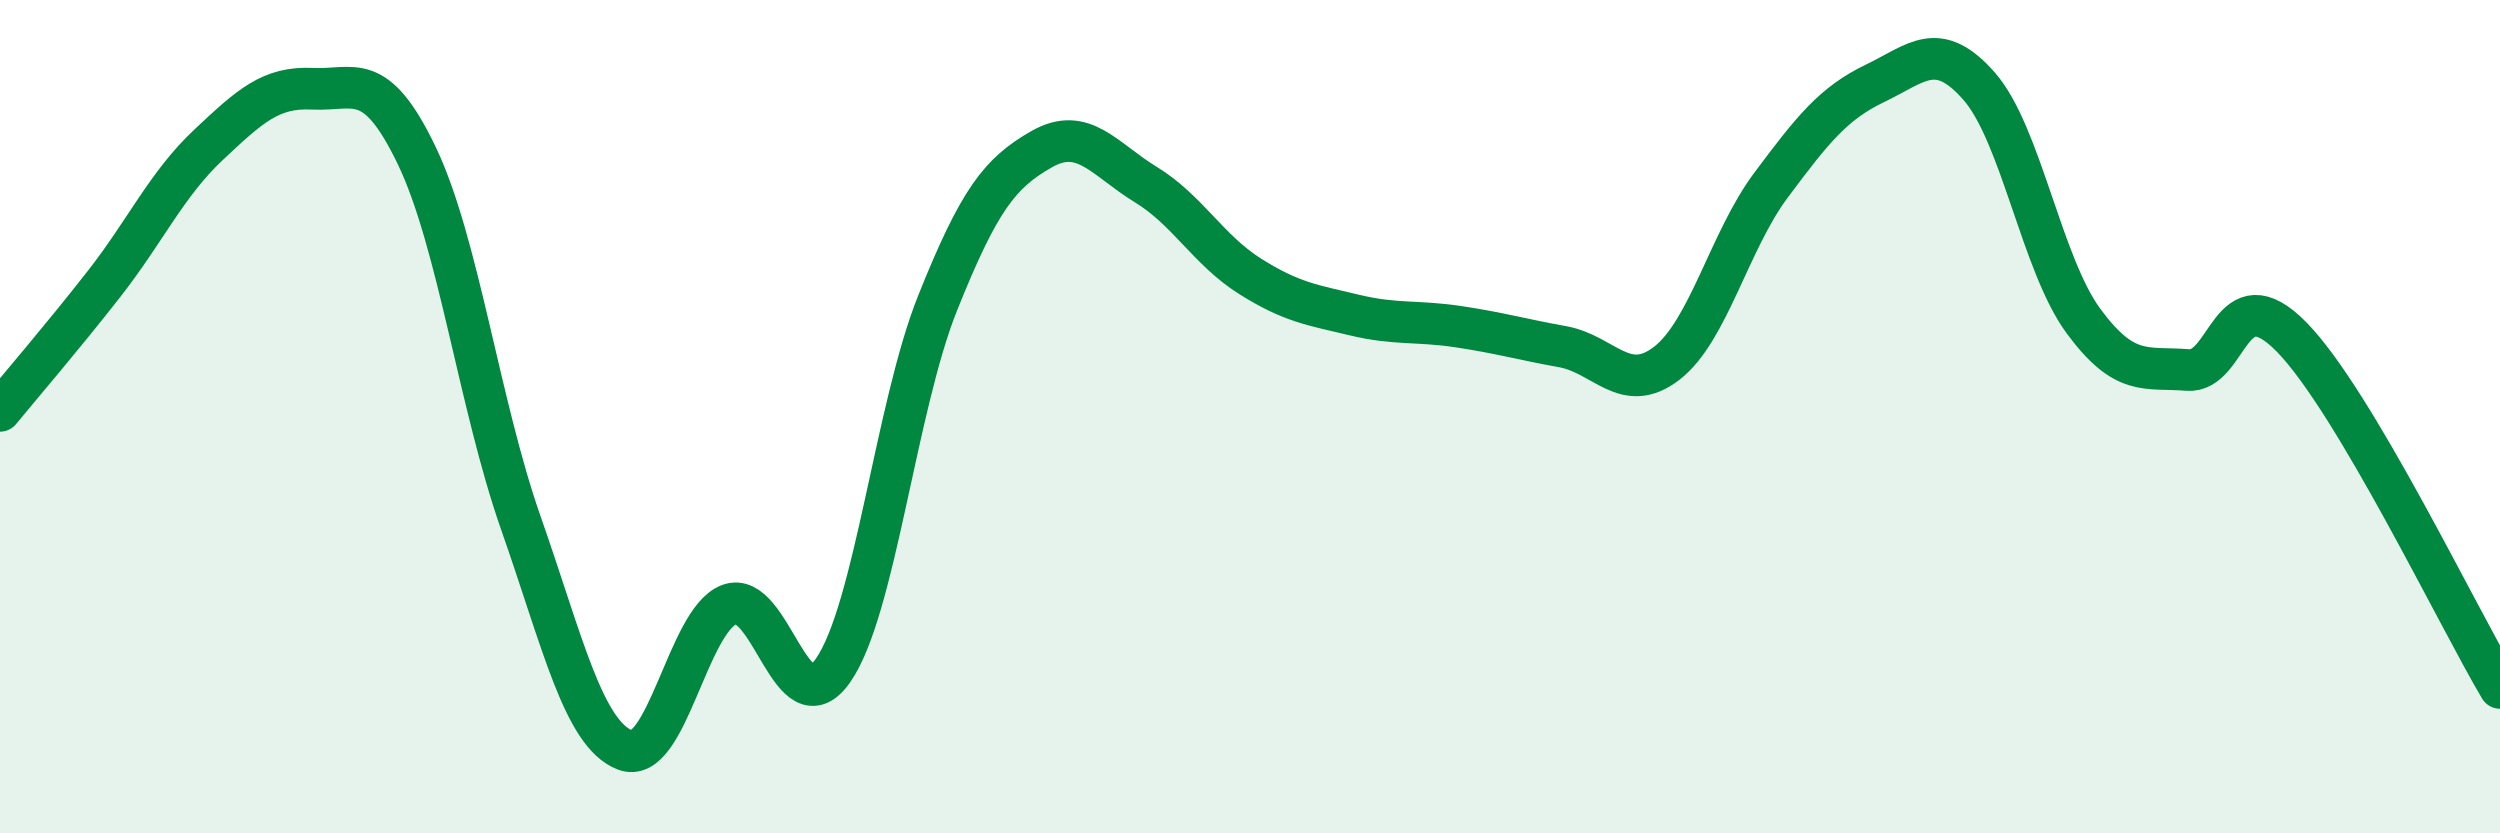 
    <svg width="60" height="20" viewBox="0 0 60 20" xmlns="http://www.w3.org/2000/svg">
      <path
        d="M 0,9.86 C 0.5,9.25 1.5,8.09 2.5,6.81 C 3.5,5.53 4,4.42 5,3.48 C 6,2.54 6.5,2.08 7.5,2.13 C 8.5,2.18 9,1.65 10,3.73 C 11,5.81 11.5,9.7 12.5,12.55 C 13.5,15.4 14,17.61 15,18 C 16,18.39 16.5,14.89 17.5,14.51 C 18.5,14.13 19,17.53 20,16.08 C 21,14.63 21.5,9.78 22.5,7.28 C 23.5,4.78 24,4.15 25,3.58 C 26,3.01 26.5,3.82 27.5,4.43 C 28.5,5.04 29,6 30,6.63 C 31,7.26 31.5,7.32 32.5,7.56 C 33.5,7.8 34,7.69 35,7.84 C 36,7.99 36.5,8.14 37.5,8.32 C 38.5,8.5 39,9.49 40,8.72 C 41,7.95 41.5,5.79 42.5,4.45 C 43.5,3.11 44,2.48 45,2 C 46,1.52 46.5,0.93 47.5,2.07 C 48.5,3.21 49,6.34 50,7.7 C 51,9.06 51.5,8.8 52.5,8.88 C 53.5,8.96 53.5,6.56 55,8.09 C 56.5,9.62 59,14.83 60,16.51L60 20L0 20Z"
        fill="#008740"
        opacity="0.1"
        stroke-linecap="round"
        stroke-linejoin="round"
      />
      <path
        d="M 0,9.86 C 0.5,9.25 1.5,8.09 2.5,6.81 C 3.5,5.53 4,4.42 5,3.48 C 6,2.54 6.5,2.08 7.5,2.13 C 8.5,2.18 9,1.65 10,3.73 C 11,5.81 11.5,9.7 12.5,12.55 C 13.5,15.4 14,17.61 15,18 C 16,18.39 16.5,14.89 17.5,14.51 C 18.5,14.13 19,17.53 20,16.08 C 21,14.63 21.5,9.78 22.5,7.28 C 23.5,4.78 24,4.15 25,3.58 C 26,3.01 26.5,3.82 27.5,4.43 C 28.5,5.04 29,6 30,6.63 C 31,7.26 31.5,7.32 32.5,7.56 C 33.5,7.8 34,7.69 35,7.84 C 36,7.99 36.5,8.14 37.5,8.32 C 38.5,8.5 39,9.49 40,8.72 C 41,7.95 41.5,5.79 42.5,4.45 C 43.5,3.11 44,2.48 45,2 C 46,1.52 46.5,0.93 47.5,2.07 C 48.5,3.21 49,6.34 50,7.7 C 51,9.06 51.5,8.8 52.5,8.88 C 53.5,8.96 53.5,6.56 55,8.09 C 56.5,9.62 59,14.83 60,16.51"
        stroke="#008740"
        stroke-width="1"
        fill="none"
        stroke-linecap="round"
        stroke-linejoin="round"
      />
    </svg>
  
